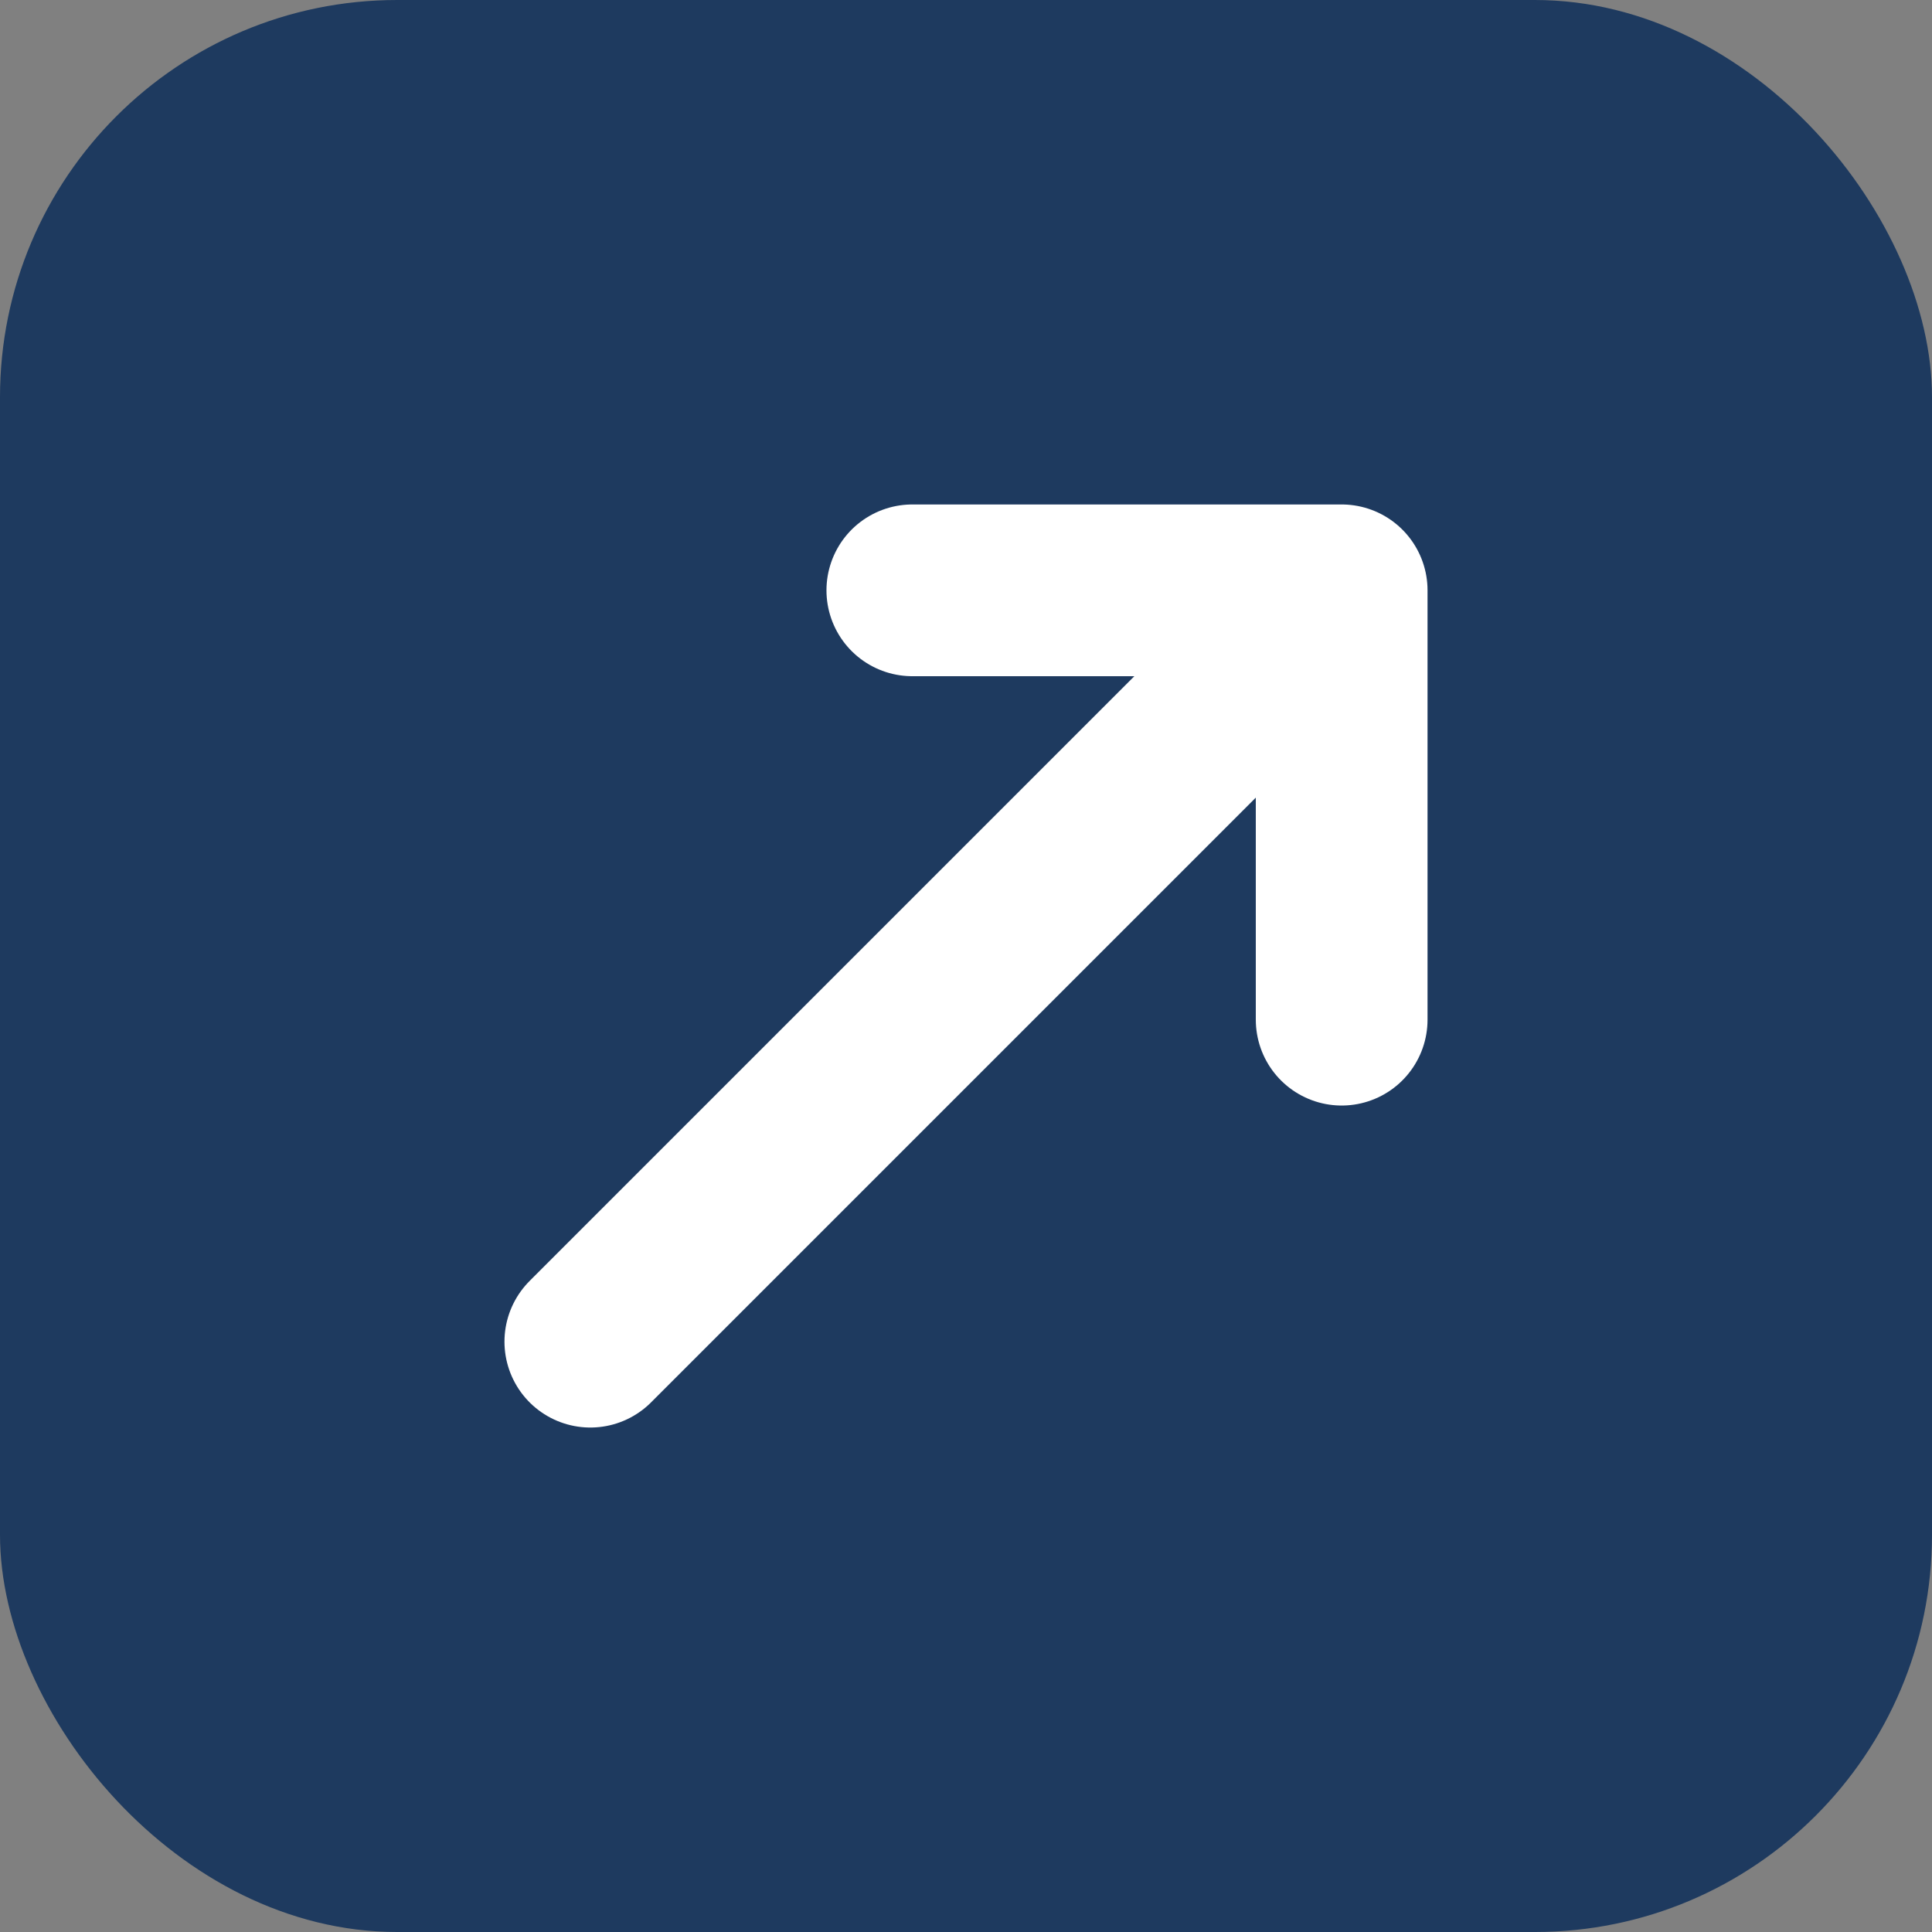 <svg width="180" height="180" viewBox="0 0 180 180" fill="none" xmlns="http://www.w3.org/2000/svg">
  <rect x="0" y="0" width="180" height="180" fill="#808080" stroke="none"/>
  <!-- Replaced serif T with stylized up-right arrow -->
  <rect width="180" height="180" rx="37" fill="#1e3a5f"/>
  <!-- Arrow pointing up-right -->
  <path d="M55 125 L125 55 M125 55 L125 95 M125 55 L85 55" stroke="white" stroke-width="16" stroke-linecap="round" stroke-linejoin="round"/>
</svg>
